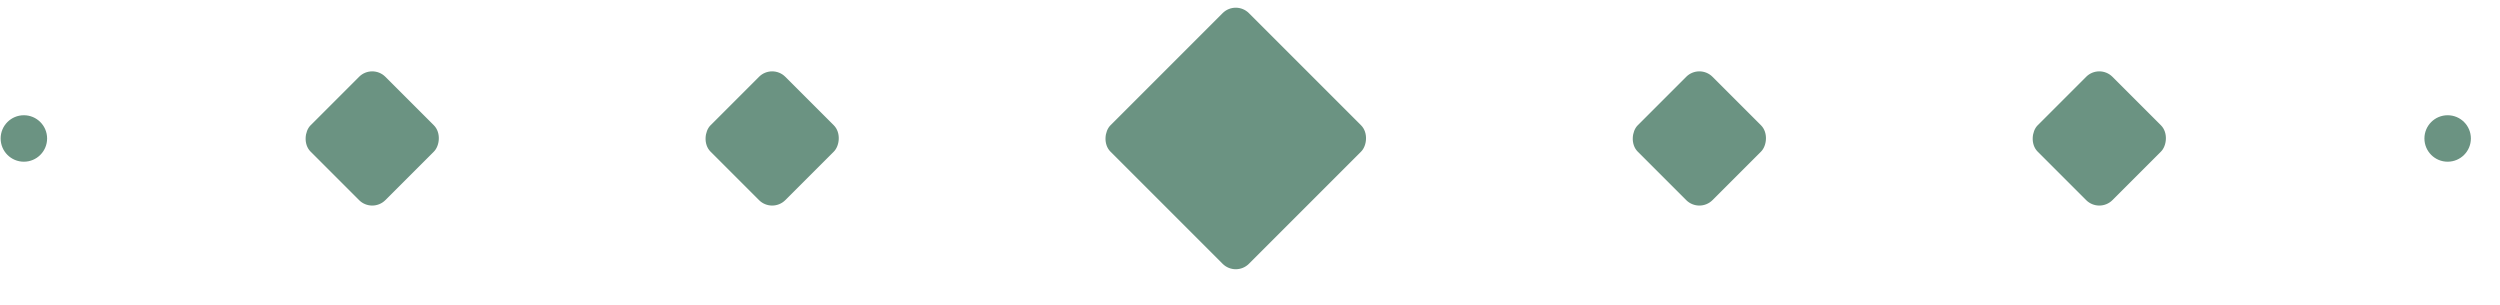 <svg width="82" height="10" viewBox="0 0 82 10" fill="none" xmlns="http://www.w3.org/2000/svg">
<circle cx="0.783" cy="4.542" r="0.762" fill="#6B9382"/>
<rect x="12.209" y="2.088" width="3.47" height="3.47" rx="0.61" transform="rotate(45 12.209 2.088)" fill="#6B9382"/>
<rect x="25.327" y="2.088" width="3.47" height="3.47" rx="0.61" transform="rotate(45 25.327 2.088)" fill="#6B9382"/>
<rect x="40.533" width="6.423" height="6.423" rx="0.61" transform="rotate(45 40.533 0)" fill="#6B9382"/>
<rect x="55.739" y="2.088" width="3.47" height="3.47" rx="0.61" transform="rotate(45 55.739 2.088)" fill="#6B9382"/>
<rect x="68.857" y="2.088" width="3.47" height="3.47" rx="0.61" transform="rotate(45 68.857 2.088)" fill="#6B9382"/>
<circle cx="80.283" cy="4.542" r="0.762" fill="#6B9382"/>
</svg>
